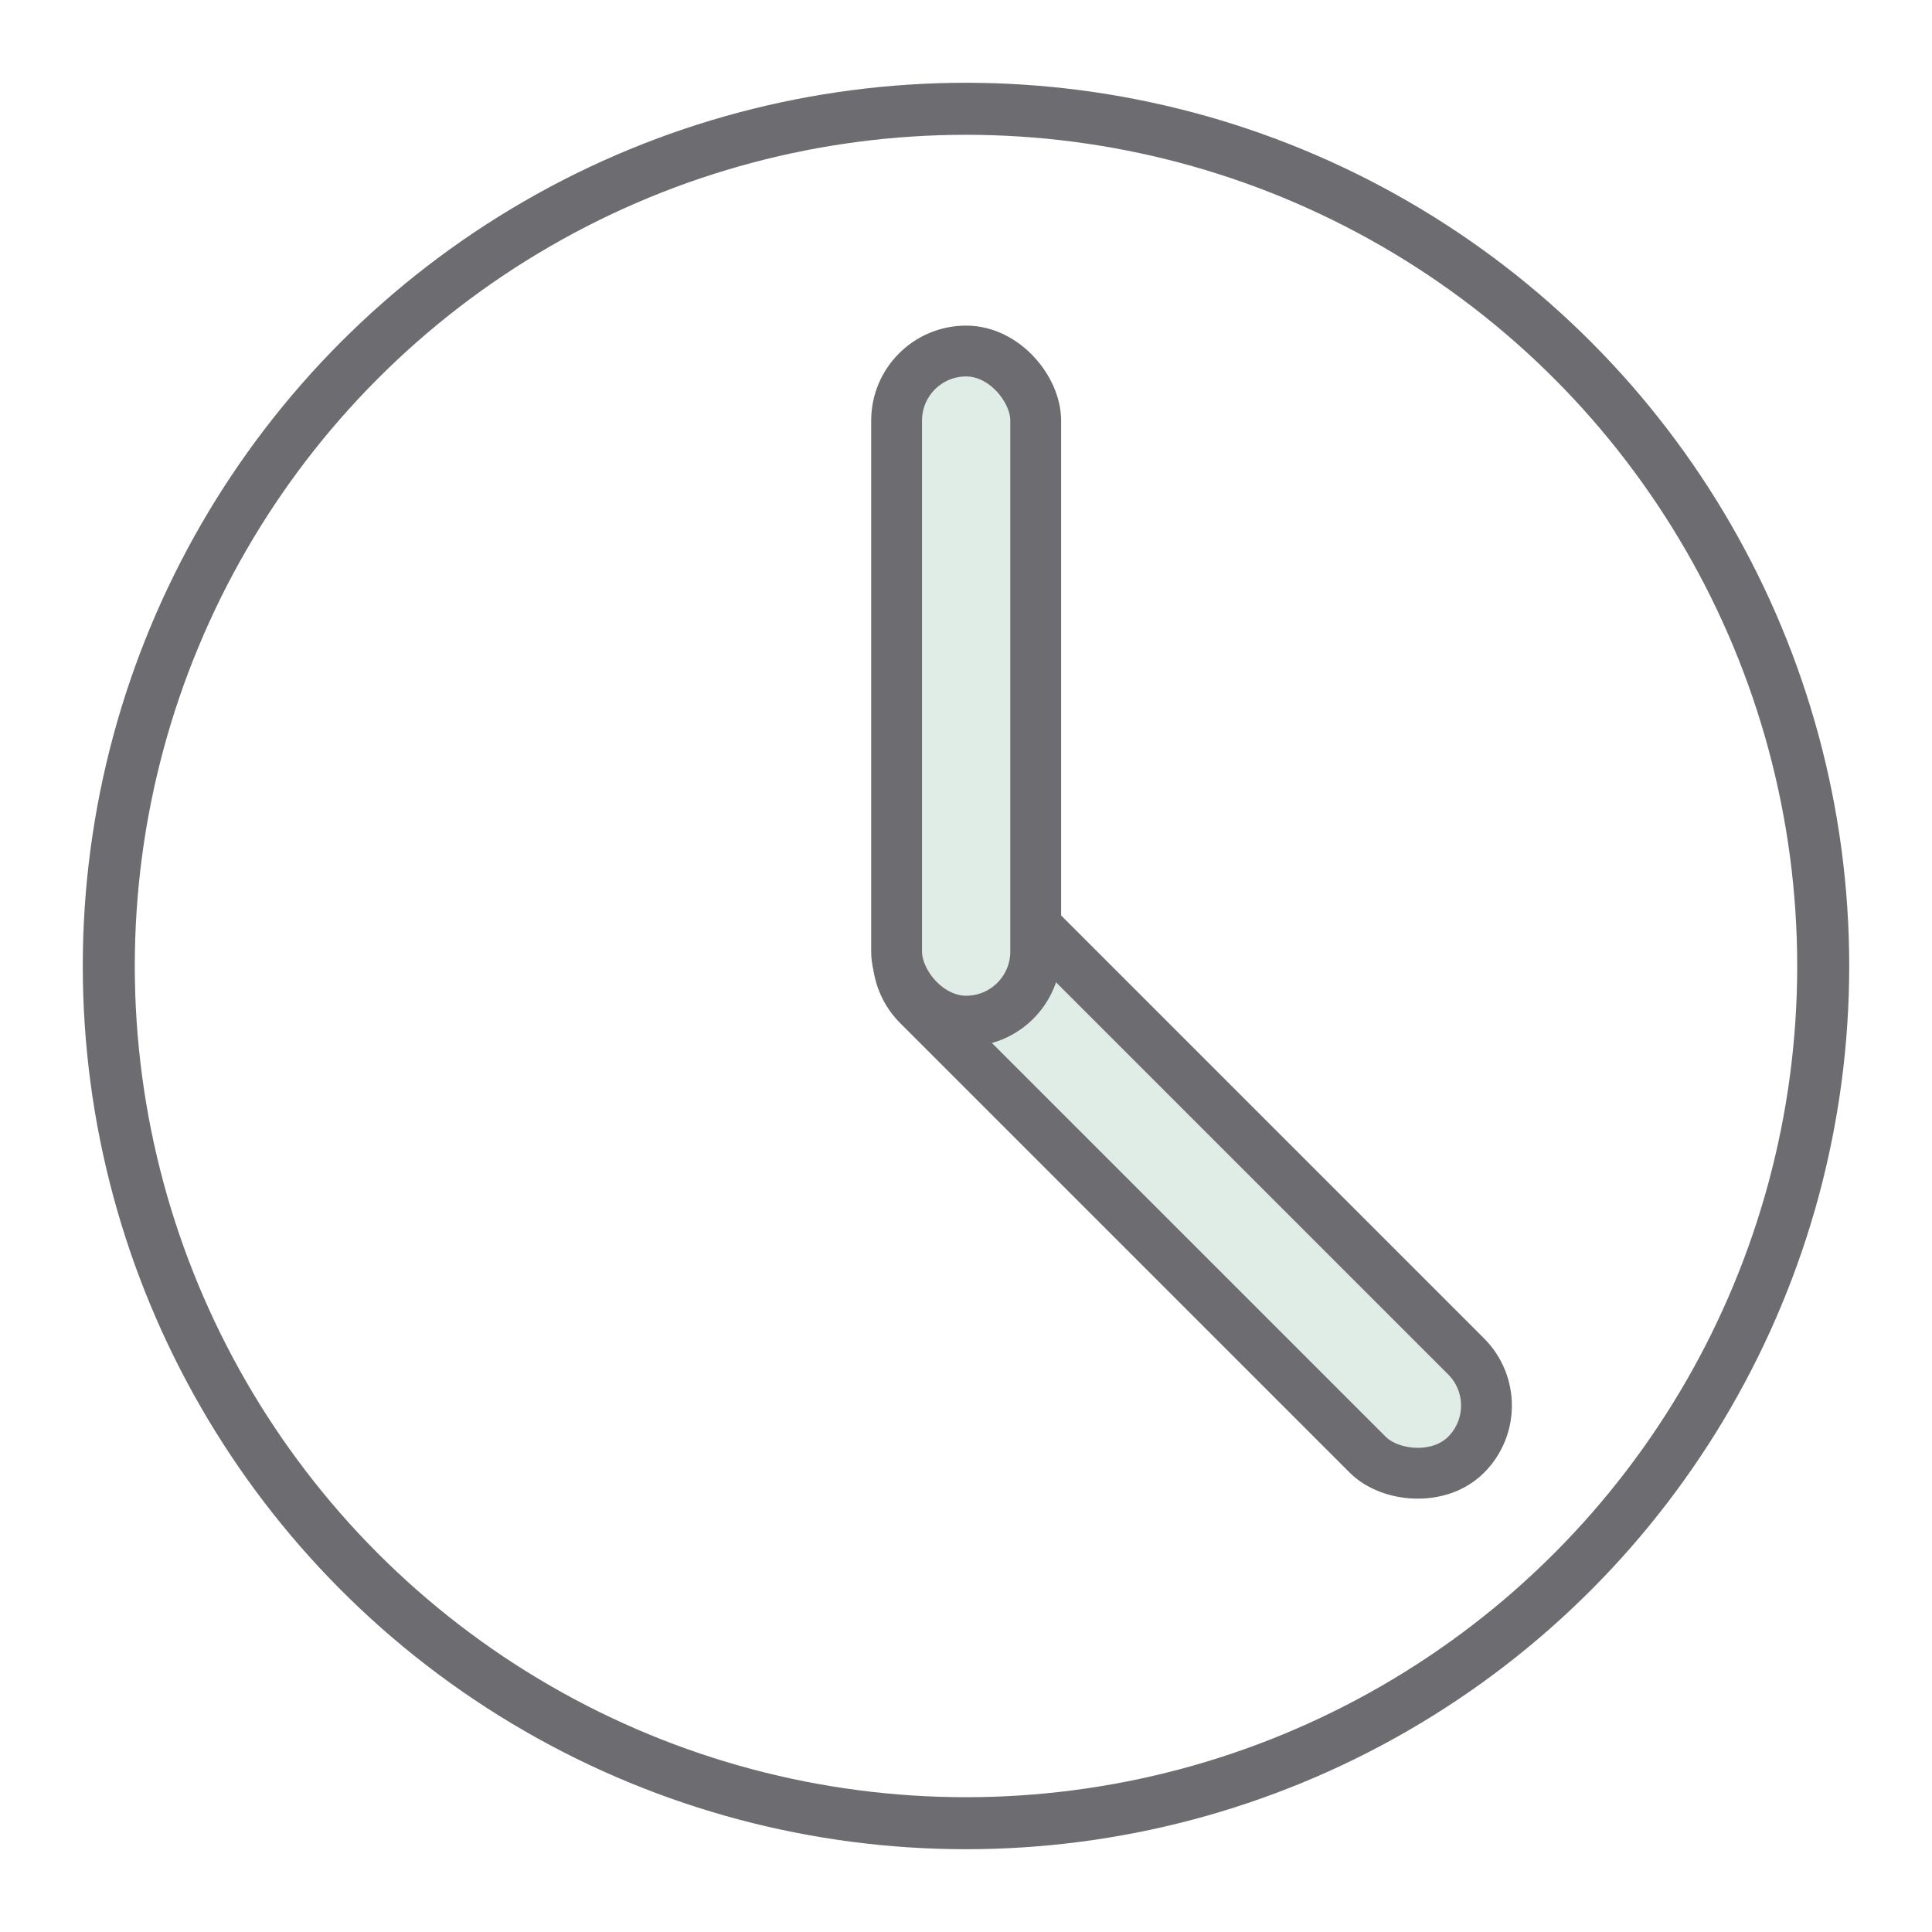<svg id="Layer_1" data-name="Layer 1" xmlns="http://www.w3.org/2000/svg" viewBox="0 0 130 130"><defs><style>.cls-1{fill:none;stroke-width:3.5px;}.cls-1,.cls-2{stroke:#6d6c70;stroke-linecap:round;stroke-linejoin:round;}.cls-2{fill:#e0ece6;stroke-width:3.42px;}</style></defs><title>Quartet_Icons</title><circle class="cls-1" cx="65" cy="65" r="57.68"/><rect class="cls-2" x="75.53" y="53.38" width="9.36" height="52.14" rx="4.68" transform="translate(-32.68 79.99) rotate(-45)"/><rect class="cls-2" x="60.33" y="23.62" width="9.36" height="45.09" rx="4.68"/></svg>